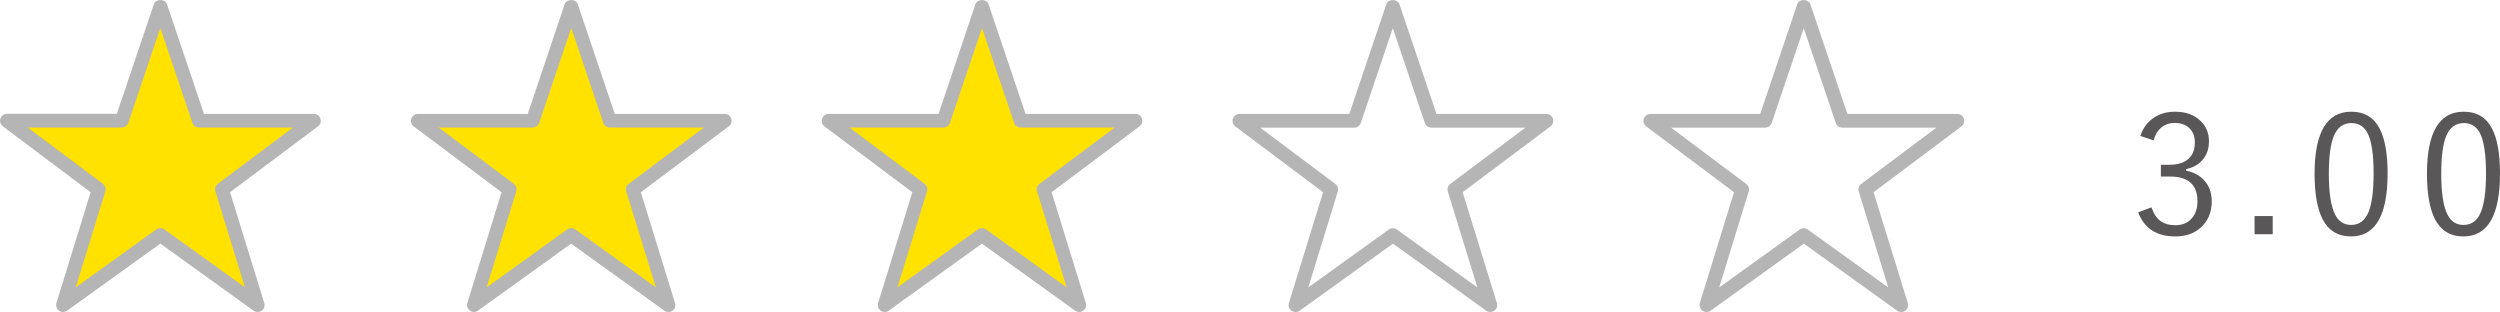<?xml version="1.0" encoding="UTF-8"?>
<svg id="_レイヤー_2" data-name="レイヤー_2" xmlns="http://www.w3.org/2000/svg" xmlns:xlink="http://www.w3.org/1999/xlink" viewBox="0 0 180.39 22.51">
  <defs>
    <style>
      .cls-1 {
        fill: #b5b5b6;
      }

      .cls-2 {
        fill: #595757;
      }

      .cls-3 {
        fill: #ffe200;
      }

      .cls-4 {
        fill: none;
      }

      .cls-5 {
        clip-path: url(#clippath);
      }
    </style>
    <clipPath id="clippath">
      <path class="cls-4" d="M14.35,8.71h8.29l-6.62,4.96,2.57,8.34-7.02-5.05-7.02,5.05,2.57-8.34L.5,8.71h8.29L11.57.47l2.78,8.25ZM44,8.71h8.29l-6.62,4.96,2.57,8.34-7.02-5.05-7.02,5.05,2.57-8.34-6.62-4.96h8.29L41.22.47l2.78,8.25ZM73.64,8.71h8.29l-6.62,4.96,2.57,8.34-7.02-5.05-7.02,5.05,2.57-8.34-6.62-4.96h8.29l2.78-8.25,2.78,8.25ZM103.28,8.71h8.29l-6.62,4.96,2.57,8.34-7.02-5.05-7.02,5.05,2.57-8.34-6.62-4.96h8.29l2.78-8.25,2.78,8.25ZM132.93,8.71h8.29l-6.62,4.96,2.57,8.34-7.02-5.05-7.02,5.05,2.57-8.34-6.62-4.96h8.29l2.78-8.25,2.78,8.25Z"/>
    </clipPath>
  </defs>
  <g id="_レイヤー_1-2" data-name="レイヤー_1">
    <g>
      <g class="cls-5">
        <rect class="cls-3" x="1.31" y=".02" width="81.56" height="22.68"/>
      </g>
      <g>
        <path class="cls-1" d="M4.55,22.51c-.1,0-.2-.03-.29-.09-.17-.13-.25-.35-.19-.55l2.47-8L.2,9.11c-.17-.13-.24-.35-.17-.56.07-.2.26-.34.47-.34h7.93L11.1.31c.14-.41.81-.41.95,0l2.67,7.91h7.93c.22,0,.41.14.47.34.07.21,0,.43-.18.56l-6.34,4.75,2.47,8c.06.21-.01.43-.19.55-.17.12-.41.12-.58,0l-6.73-4.84-6.73,4.84c-.09.06-.19.09-.29.09ZM11.57,16.46c.1,0,.2.03.29.09l5.81,4.18-2.13-6.92c-.06-.2,0-.42.18-.55l5.42-4.06h-6.79c-.21,0-.41-.14-.47-.34l-2.31-6.84-2.31,6.84c-.07.2-.26.34-.47.34H2l5.42,4.06c.17.13.24.35.18.55l-2.13,6.92,5.81-4.18c.09-.06.19-.09.29-.09Z"/>
        <path class="cls-1" d="M34.2,22.51c-.1,0-.2-.03-.29-.09-.17-.13-.25-.35-.19-.55l2.47-8-6.34-4.75c-.17-.13-.24-.35-.17-.56.07-.2.26-.34.47-.34h7.93l2.66-7.91c.14-.41.81-.41.95,0l2.67,7.91h7.93c.22,0,.41.14.47.34.07.21,0,.43-.18.56l-6.34,4.75,2.47,8c.06.21-.01.43-.19.55-.17.12-.41.12-.58,0l-6.73-4.84-6.73,4.84c-.09.06-.19.09-.29.09ZM41.22,16.46c.1,0,.2.03.29.09l5.81,4.18-2.13-6.92c-.06-.2,0-.42.18-.55l5.42-4.06h-6.79c-.21,0-.41-.14-.47-.34l-2.31-6.84-2.31,6.84c-.07.2-.26.34-.47.34h-6.79l5.42,4.06c.17.13.24.35.18.55l-2.13,6.92,5.81-4.18c.09-.06.19-.09.29-.09Z"/>
        <path class="cls-1" d="M63.84,22.51c-.1,0-.2-.03-.29-.09-.17-.13-.25-.35-.19-.55l2.47-8-6.34-4.75c-.17-.13-.24-.35-.17-.56.07-.2.26-.34.47-.34h7.93l2.66-7.91c.14-.41.81-.41.95,0l2.67,7.91h7.93c.22,0,.41.14.47.34.07.21,0,.43-.18.56l-6.34,4.75,2.47,8c.06.21-.01.43-.19.55-.17.12-.41.12-.58,0l-6.73-4.84-6.73,4.84c-.09.06-.19.09-.29.09ZM70.86,16.46c.1,0,.2.03.29.09l5.81,4.18-2.13-6.92c-.06-.2,0-.42.18-.55l5.42-4.06h-6.79c-.21,0-.41-.14-.47-.34l-2.31-6.84-2.31,6.84c-.07.2-.26.34-.47.34h-6.79l5.42,4.06c.17.13.24.35.18.55l-2.13,6.92,5.81-4.18c.09-.06.19-.09.29-.09Z"/>
        <path class="cls-1" d="M93.48,22.51c-.1,0-.2-.03-.29-.09-.17-.13-.25-.35-.19-.55l2.47-8-6.34-4.75c-.17-.13-.24-.35-.17-.56.07-.2.26-.34.47-.34h7.93l2.67-7.91c.14-.41.81-.41.95,0l2.67,7.91h7.93c.21,0,.41.14.47.34.07.21,0,.43-.17.56l-6.34,4.75,2.47,8c.06.21-.01.43-.19.55-.17.12-.41.12-.58,0l-6.73-4.84-6.73,4.84c-.09.06-.19.09-.29.09ZM90.93,9.21l5.42,4.06c.17.13.24.35.18.55l-2.13,6.92,5.81-4.18c.17-.12.41-.12.58,0l5.81,4.18-2.13-6.92c-.06-.2,0-.42.18-.55l5.42-4.06h-6.79c-.21,0-.41-.14-.47-.34l-2.31-6.84-2.31,6.84c-.07.2-.26.34-.47.34h-6.79Z"/>
        <path class="cls-1" d="M123.13,22.51c-.1,0-.2-.03-.29-.09-.17-.13-.25-.35-.19-.55l2.47-8-6.34-4.75c-.17-.13-.24-.35-.17-.56.07-.2.26-.34.47-.34h7.93l2.67-7.91c.14-.41.81-.41.95,0l2.67,7.91h7.93c.21,0,.41.14.47.34.07.21,0,.43-.17.56l-6.34,4.75,2.47,8c.06.21-.01.43-.19.55-.17.12-.41.12-.58,0l-6.73-4.84-6.73,4.84c-.09.06-.19.09-.29.09ZM120.58,9.21l5.42,4.06c.17.13.24.35.18.55l-2.13,6.92,5.81-4.18c.17-.12.41-.12.58,0l5.81,4.18-2.13-6.92c-.06-.2,0-.42.18-.55l5.42-4.06h-6.79c-.21,0-.41-.14-.47-.34l-2.31-6.84-2.31,6.84c-.07.2-.26.34-.47.34h-6.79Z"/>
      </g>
    </g>
    <g>
      <path class="cls-2" d="M154.44,9.81c.2-.6.54-1.05,1.04-1.36.42-.26.91-.39,1.46-.39.77,0,1.38.22,1.85.67.4.39.6.88.6,1.46s-.17,1.03-.5,1.39c-.29.32-.67.52-1.15.62v.11c.62.13,1.09.41,1.42.84.29.38.43.84.43,1.37,0,.82-.28,1.46-.83,1.93-.47.41-1.07.61-1.8.61-1.35,0-2.24-.58-2.68-1.74l.96-.36c.17.49.4.83.71,1.03.26.17.6.26,1.01.26.52,0,.92-.17,1.21-.52.26-.31.39-.71.39-1.2,0-1.2-.66-1.79-1.97-1.79h-.67v-.85h.6c.65,0,1.13-.16,1.45-.49.27-.27.4-.65.4-1.12s-.15-.83-.46-1.09c-.25-.21-.58-.32-.98-.32s-.73.12-1,.35c-.26.22-.44.53-.53.91l-.96-.32Z"/>
      <path class="cls-2" d="M163.99,15.59v1.31h-1.31v-1.31h1.31Z"/>
      <path class="cls-2" d="M169.67,8.06c.92,0,1.6.4,2.02,1.19.39.73.59,1.82.59,3.26,0,3.03-.88,4.55-2.64,4.55-.93,0-1.61-.41-2.04-1.22-.39-.75-.59-1.85-.59-3.3,0-2.98.88-4.48,2.65-4.48ZM169.67,8.88c-.59,0-1.01.31-1.27.93-.24.58-.36,1.49-.36,2.71,0,1.4.15,2.39.46,2.98.25.49.64.73,1.15.73.59,0,1.01-.32,1.27-.97.23-.59.35-1.51.35-2.74,0-1.4-.15-2.38-.45-2.94-.25-.46-.63-.7-1.15-.7Z"/>
      <path class="cls-2" d="M177.78,8.06c.92,0,1.6.4,2.02,1.19.39.73.59,1.82.59,3.26,0,3.03-.88,4.55-2.64,4.55-.93,0-1.61-.41-2.04-1.22-.39-.75-.59-1.85-.59-3.3,0-2.98.88-4.48,2.65-4.48ZM177.78,8.88c-.59,0-1.01.31-1.27.93-.24.58-.36,1.49-.36,2.71,0,1.4.15,2.39.46,2.98.25.49.64.73,1.15.73.59,0,1.01-.32,1.27-.97.23-.59.35-1.51.35-2.74,0-1.4-.15-2.38-.45-2.94-.25-.46-.63-.7-1.15-.7Z"/>
    </g>
  </g>
</svg>